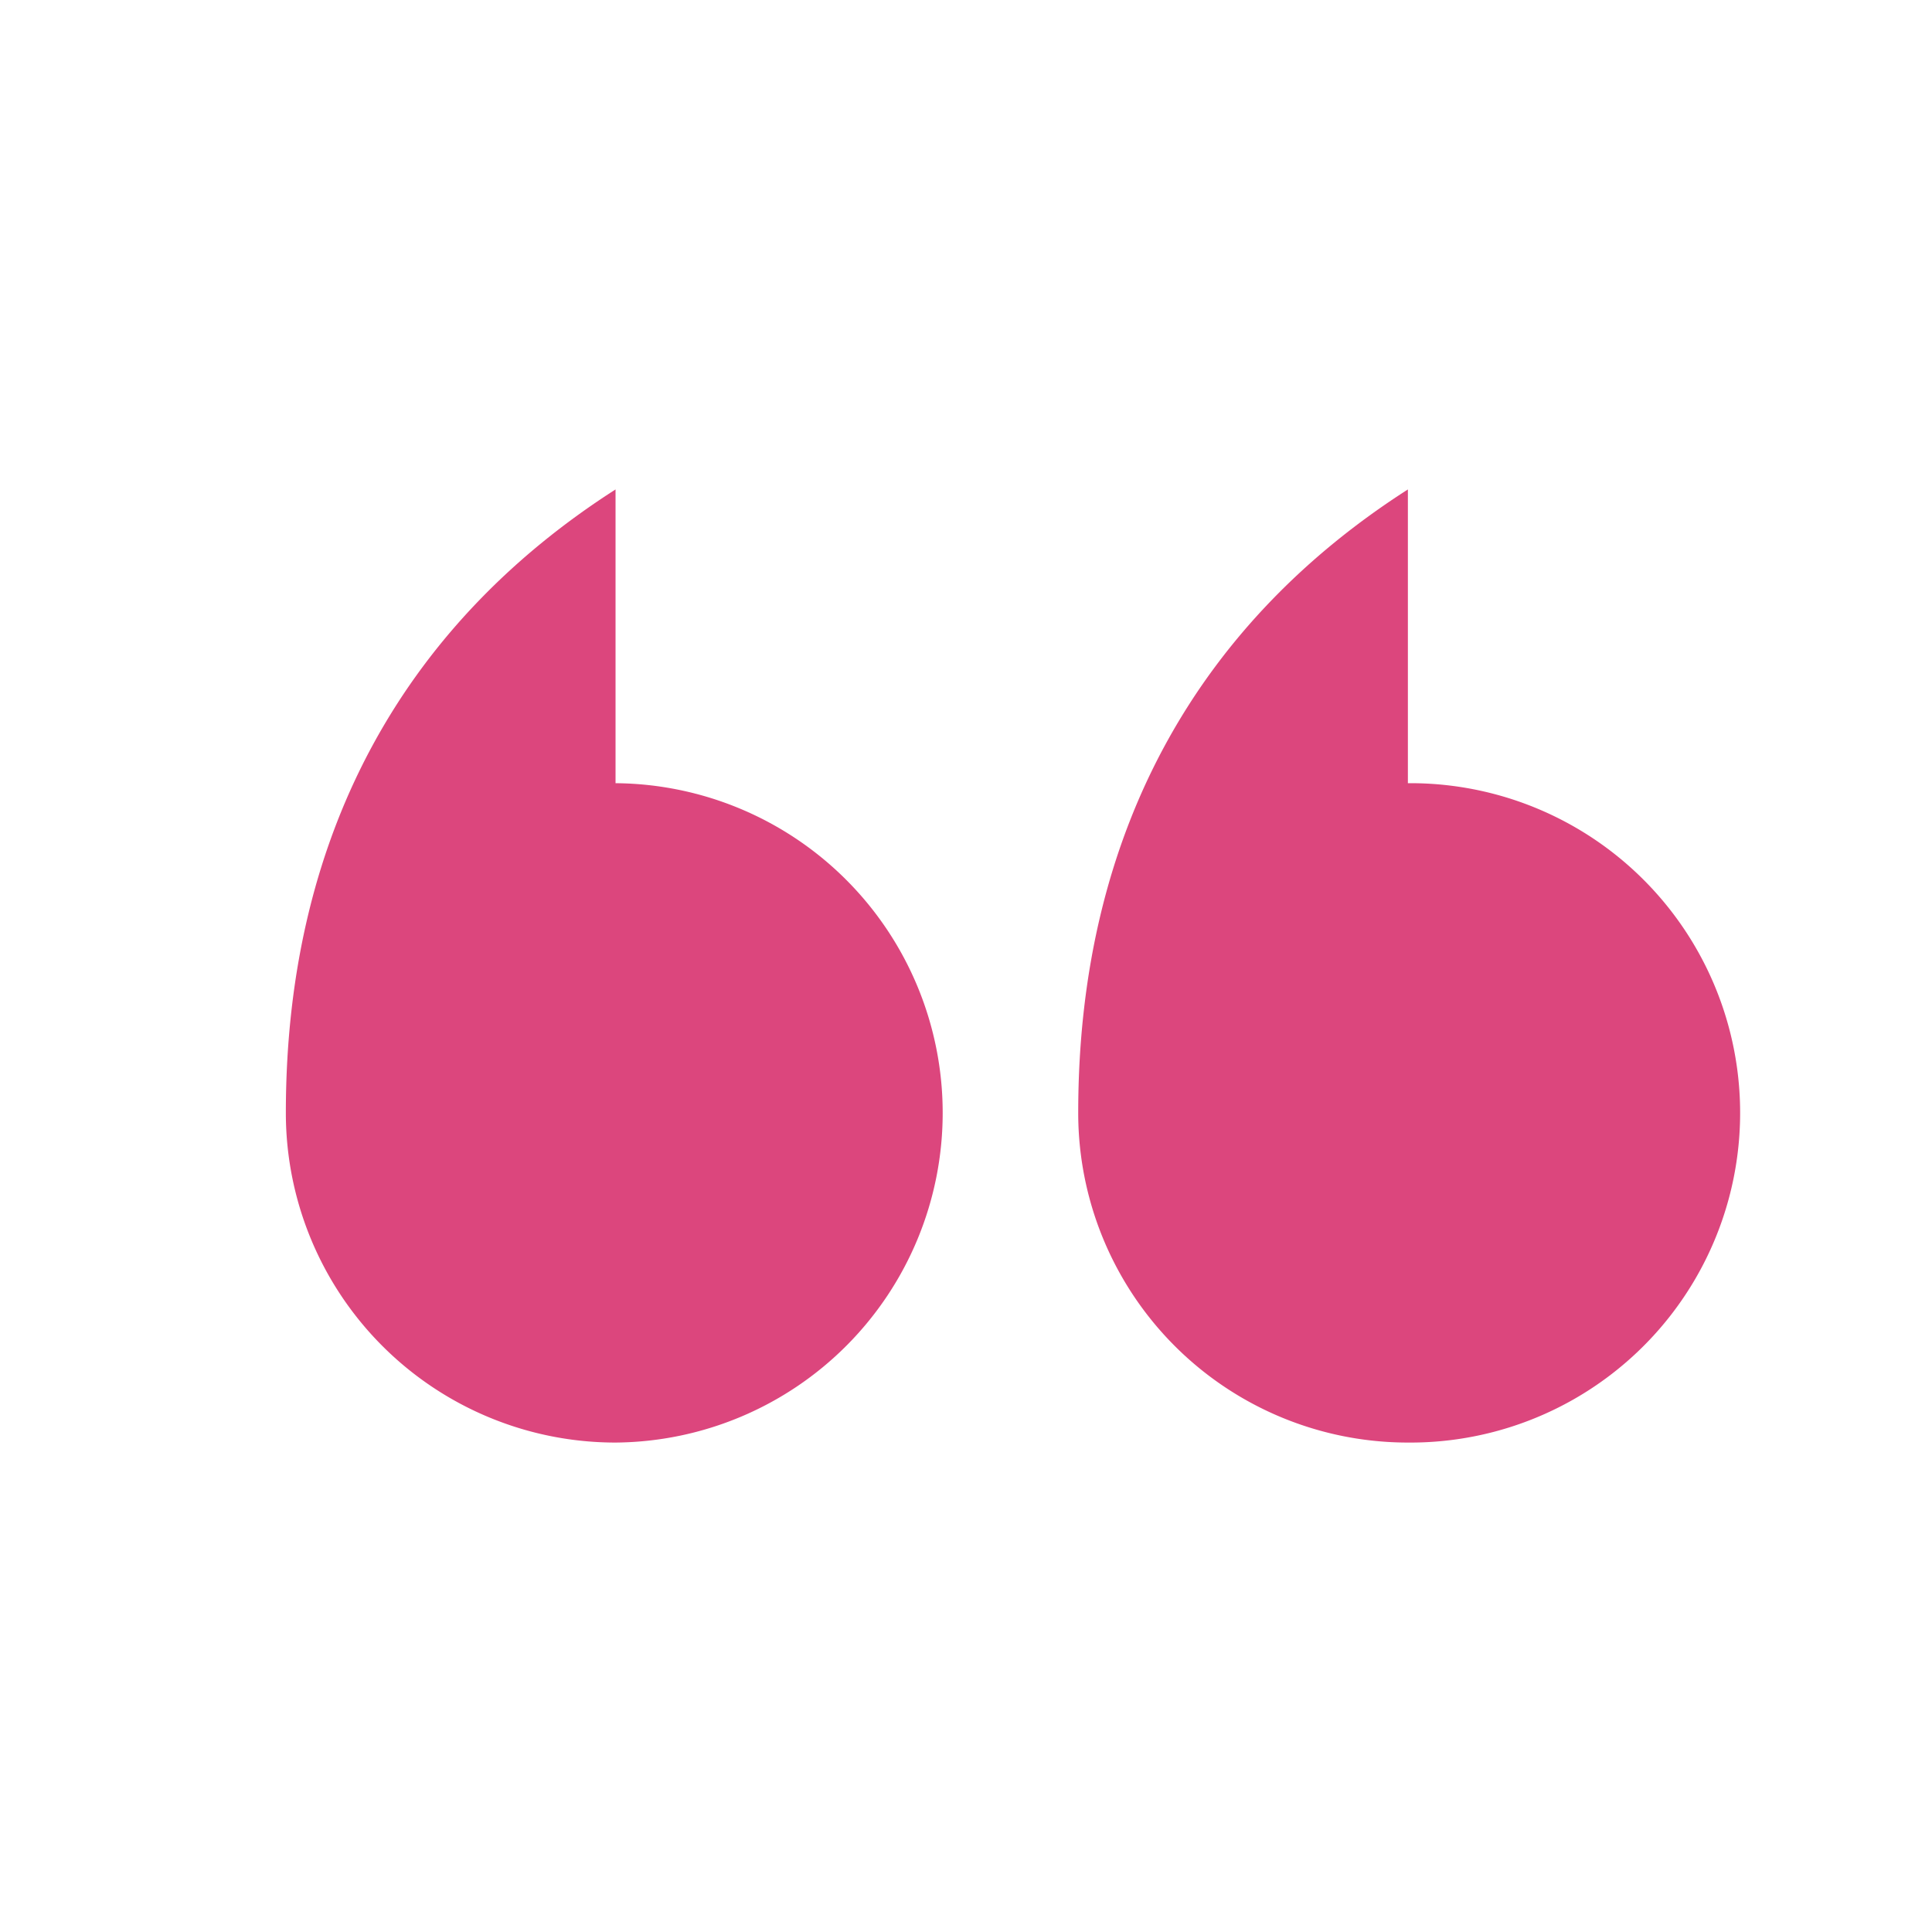<?xml version="1.0" encoding="UTF-8"?> <svg xmlns="http://www.w3.org/2000/svg" width="977.92" height="977.92" viewBox="0 0 977.92 977.92"><path d="M712.63,730.18a166.88,166.88,0,1,0,0-333.75V247.74C610.28,313.28,545.76,416.81,545.76,563.3A166.87,166.87,0,0,0,712.63,730.18Z" fill="#dc467d"></path><path d="M311.57,730.18a166.88,166.88,0,0,0,0-333.75V247.74C209.22,313.28,144.69,416.81,144.69,563.3A166.87,166.87,0,0,0,311.57,730.18Z" fill="#dc467d"></path></svg> 